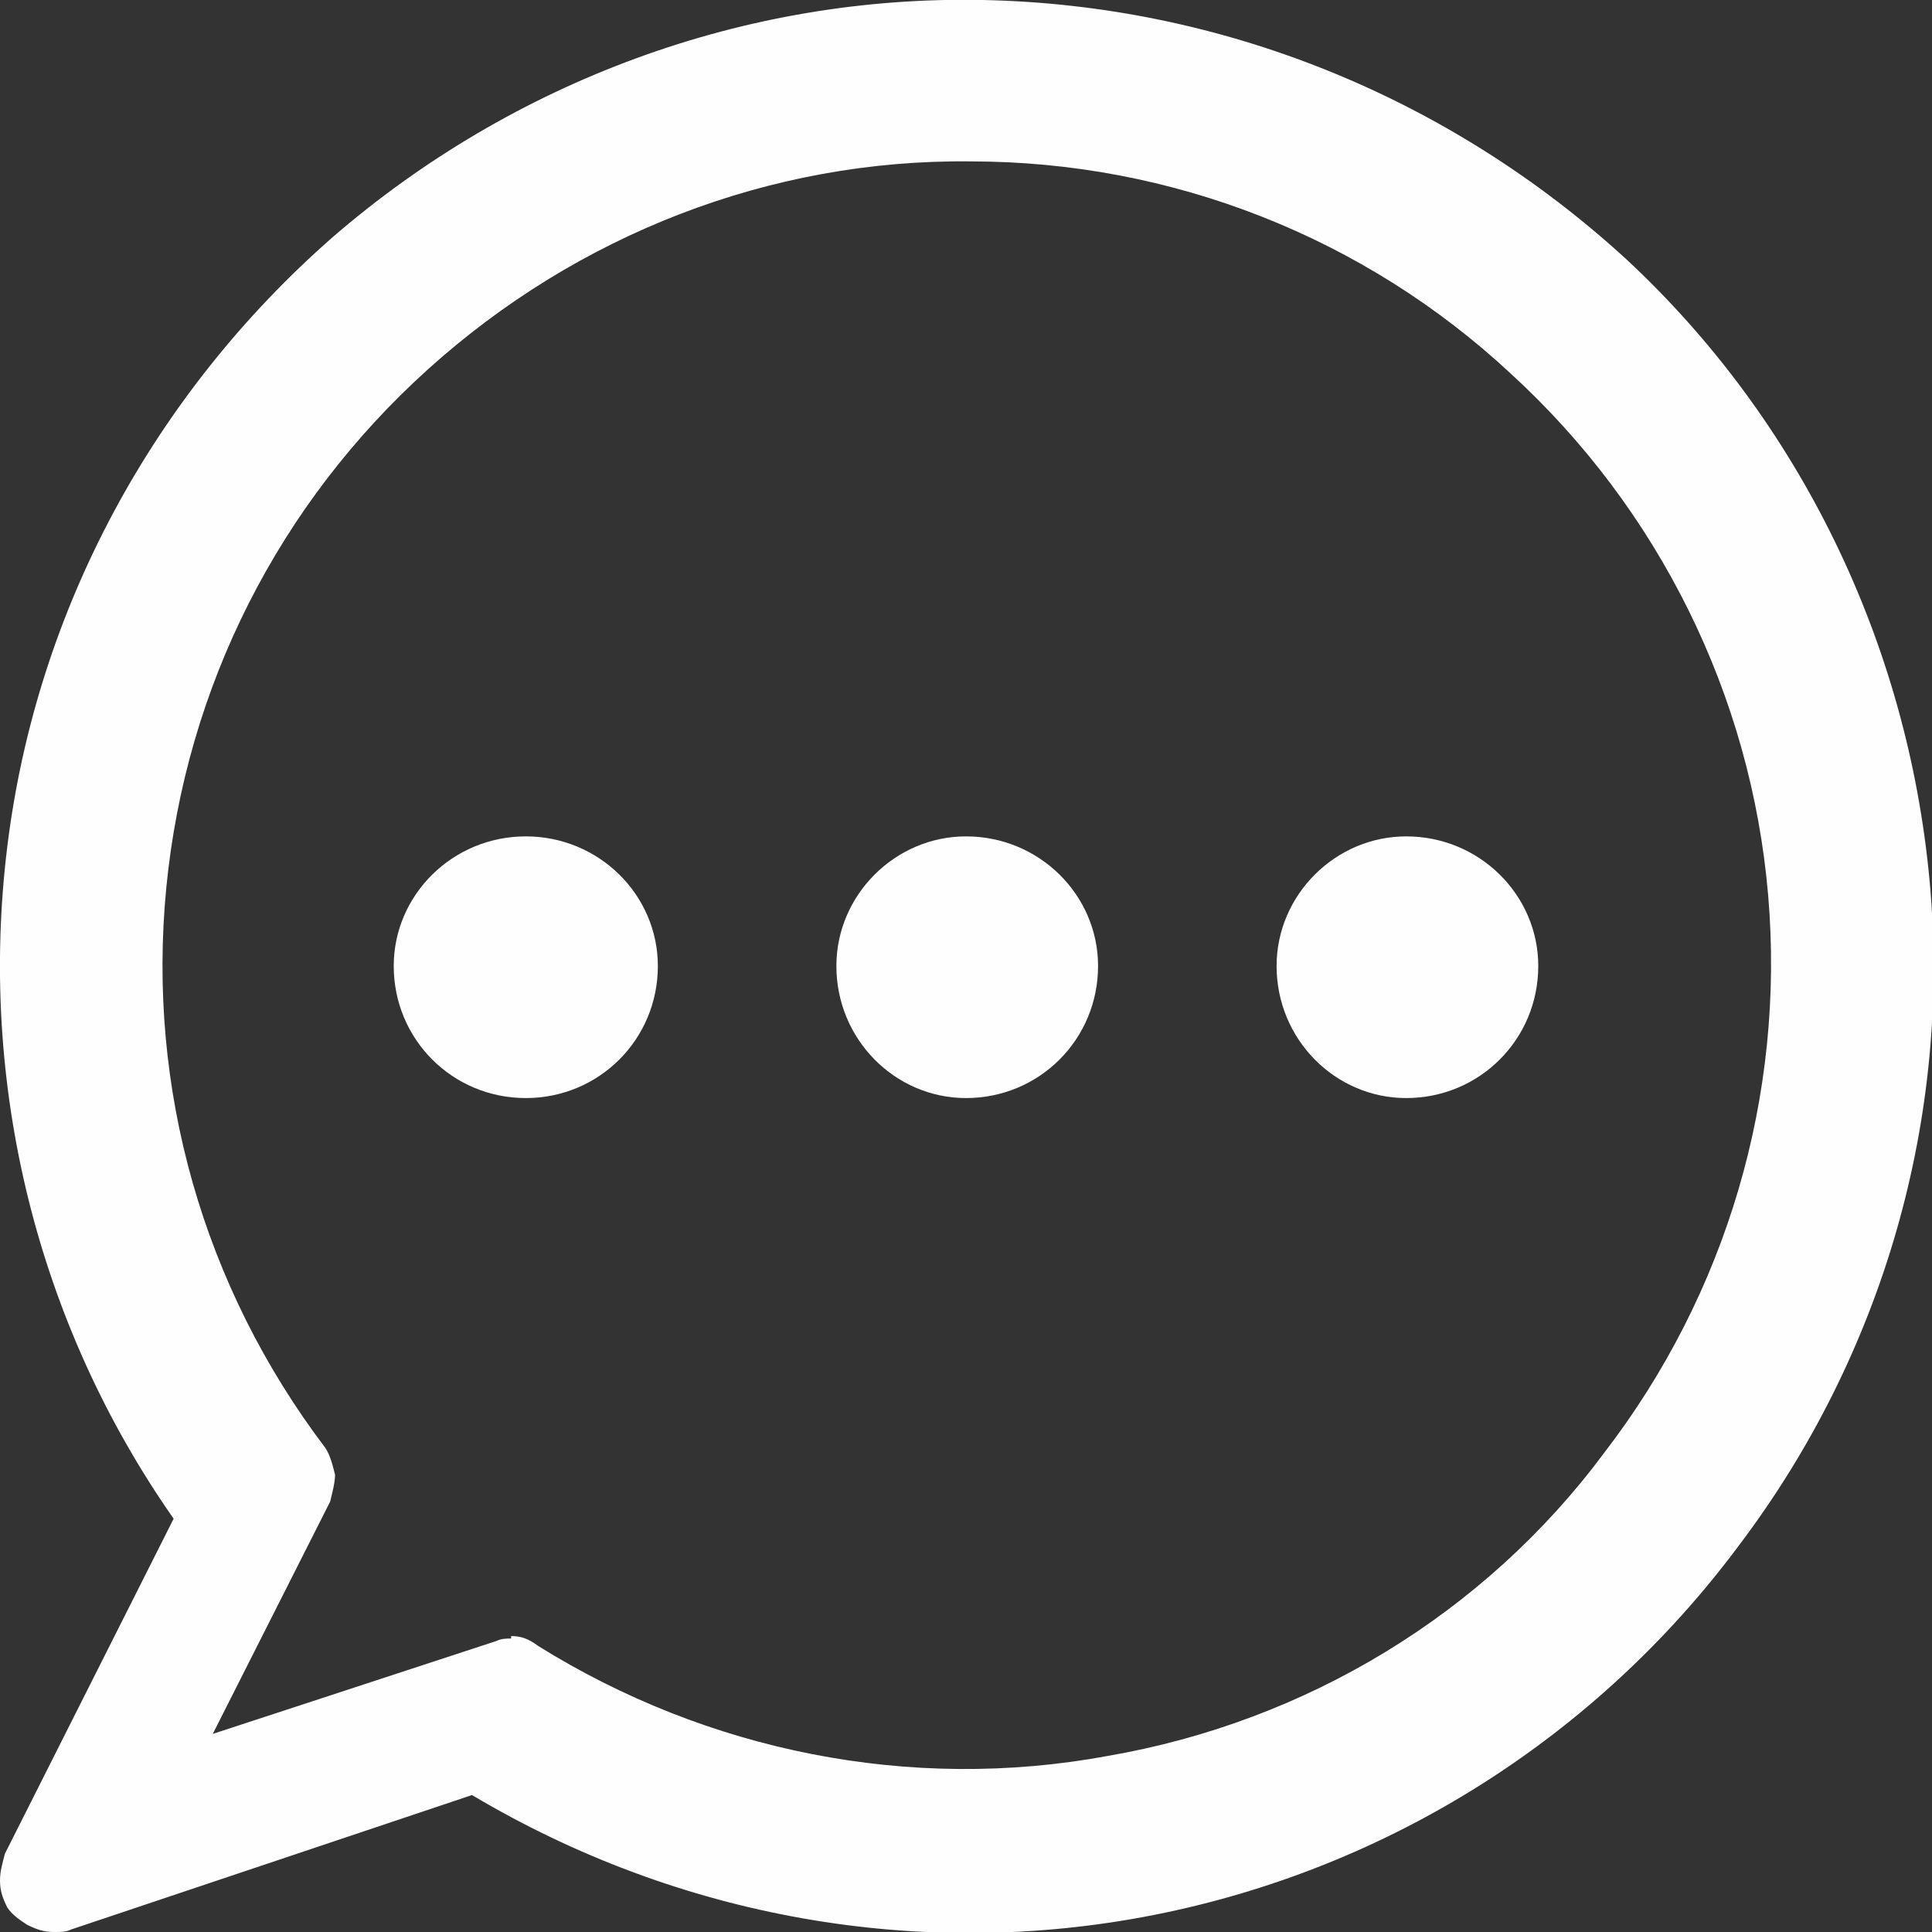 <?xml version="1.0" encoding="UTF-8"?>
<!DOCTYPE svg PUBLIC "-//W3C//DTD SVG 1.1//EN" "http://www.w3.org/Graphics/SVG/1.1/DTD/svg11.dtd">
<!-- Creator: CorelDRAW 2021 (64 Bit) -->
<svg xmlns="http://www.w3.org/2000/svg" xml:space="preserve" width="100px" height="100px" version="1.1" style="shape-rendering:geometricPrecision; text-rendering:geometricPrecision; image-rendering:optimizeQuality; fill-rule:evenodd; clip-rule:evenodd"
viewBox="0 0 7.9 7.9"
 xmlns:xlink="http://www.w3.org/1999/xlink"
 xmlns:xodm="http://www.corel.com/coreldraw/odm/2003">
 <rect x="0" y="0" width="7.9" height="7.9" fill="#333333" stroke="none"/>
 <defs>
  <style type="text/css">
   <![CDATA[
    .fil1 {fill:#FEFEFE}
    .fil0 {fill:#FEFEFE;fill-rule:nonzero}
   ]]>
  </style>
 </defs>
 <g id="Camada_x0020_1">
  <path id="comment-question.svg" class="fil0" d="M0.22 7.9c-0.04,0 -0.07,-0.01 -0.11,-0.03 -0.03,-0.02 -0.06,-0.04 -0.08,-0.07 -0.02,-0.04 -0.03,-0.07 -0.03,-0.11 0,-0.04 0.01,-0.07 0.02,-0.11l0.69 -1.37c-0.56,-0.8 -0.8,-1.78 -0.68,-2.75 0.12,-0.97 0.6,-1.85 1.33,-2.49 0.74,-0.64 1.69,-0.99 2.66,-0.97 0.98,0.02 1.91,0.4 2.63,1.06 0.71,0.66 1.15,1.57 1.24,2.54 0.09,0.97 -0.19,1.94 -0.78,2.72 -0.58,0.78 -1.43,1.32 -2.39,1.51 -0.96,0.19 -1.95,0.01 -2.79,-0.49l-1.64 0.55c-0.02,0.01 -0.04,0.01 -0.07,0.01l0 0 0 0zm1.87 -1.21c0.04,0 0.07,0.01 0.11,0.04 0.69,0.43 1.52,0.6 2.33,0.45 0.81,-0.14 1.54,-0.58 2.03,-1.24 0.5,-0.65 0.74,-1.46 0.67,-2.28 -0.07,-0.82 -0.45,-1.58 -1.05,-2.13 -0.6,-0.56 -1.39,-0.87 -2.21,-0.87 -0.82,-0.01 -1.61,0.3 -2.22,0.85 -0.61,0.55 -0.99,1.3 -1.07,2.12 -0.08,0.82 0.15,1.63 0.65,2.29 0.02,0.03 0.03,0.07 0.04,0.11 0,0.03 -0.01,0.07 -0.02,0.11l-0.48 0.95 1.16 -0.38c0.02,-0.01 0.04,-0.01 0.06,-0.01l0 0 0 -0.01 0 0z"/>
 </g>
 <g id="Camada_x0020_1_0">
  <path class="fil1" d="M2.15 3.42c0.3,0 0.54,0.24 0.54,0.53 0,0.3 -0.24,0.54 -0.54,0.54 -0.3,0 -0.54,-0.24 -0.54,-0.54 0,-0.29 0.24,-0.53 0.54,-0.53zm3.6 0c0.3,0 0.54,0.24 0.54,0.53 0,0.3 -0.24,0.54 -0.54,0.54 -0.29,0 -0.53,-0.24 -0.53,-0.54 0,-0.29 0.24,-0.53 0.53,-0.53zm-1.8 0c0.3,0 0.54,0.24 0.54,0.53 0,0.3 -0.24,0.54 -0.54,0.54 -0.29,0 -0.53,-0.24 -0.53,-0.54 0,-0.29 0.24,-0.53 0.53,-0.53z"/>
 </g>
</svg>
